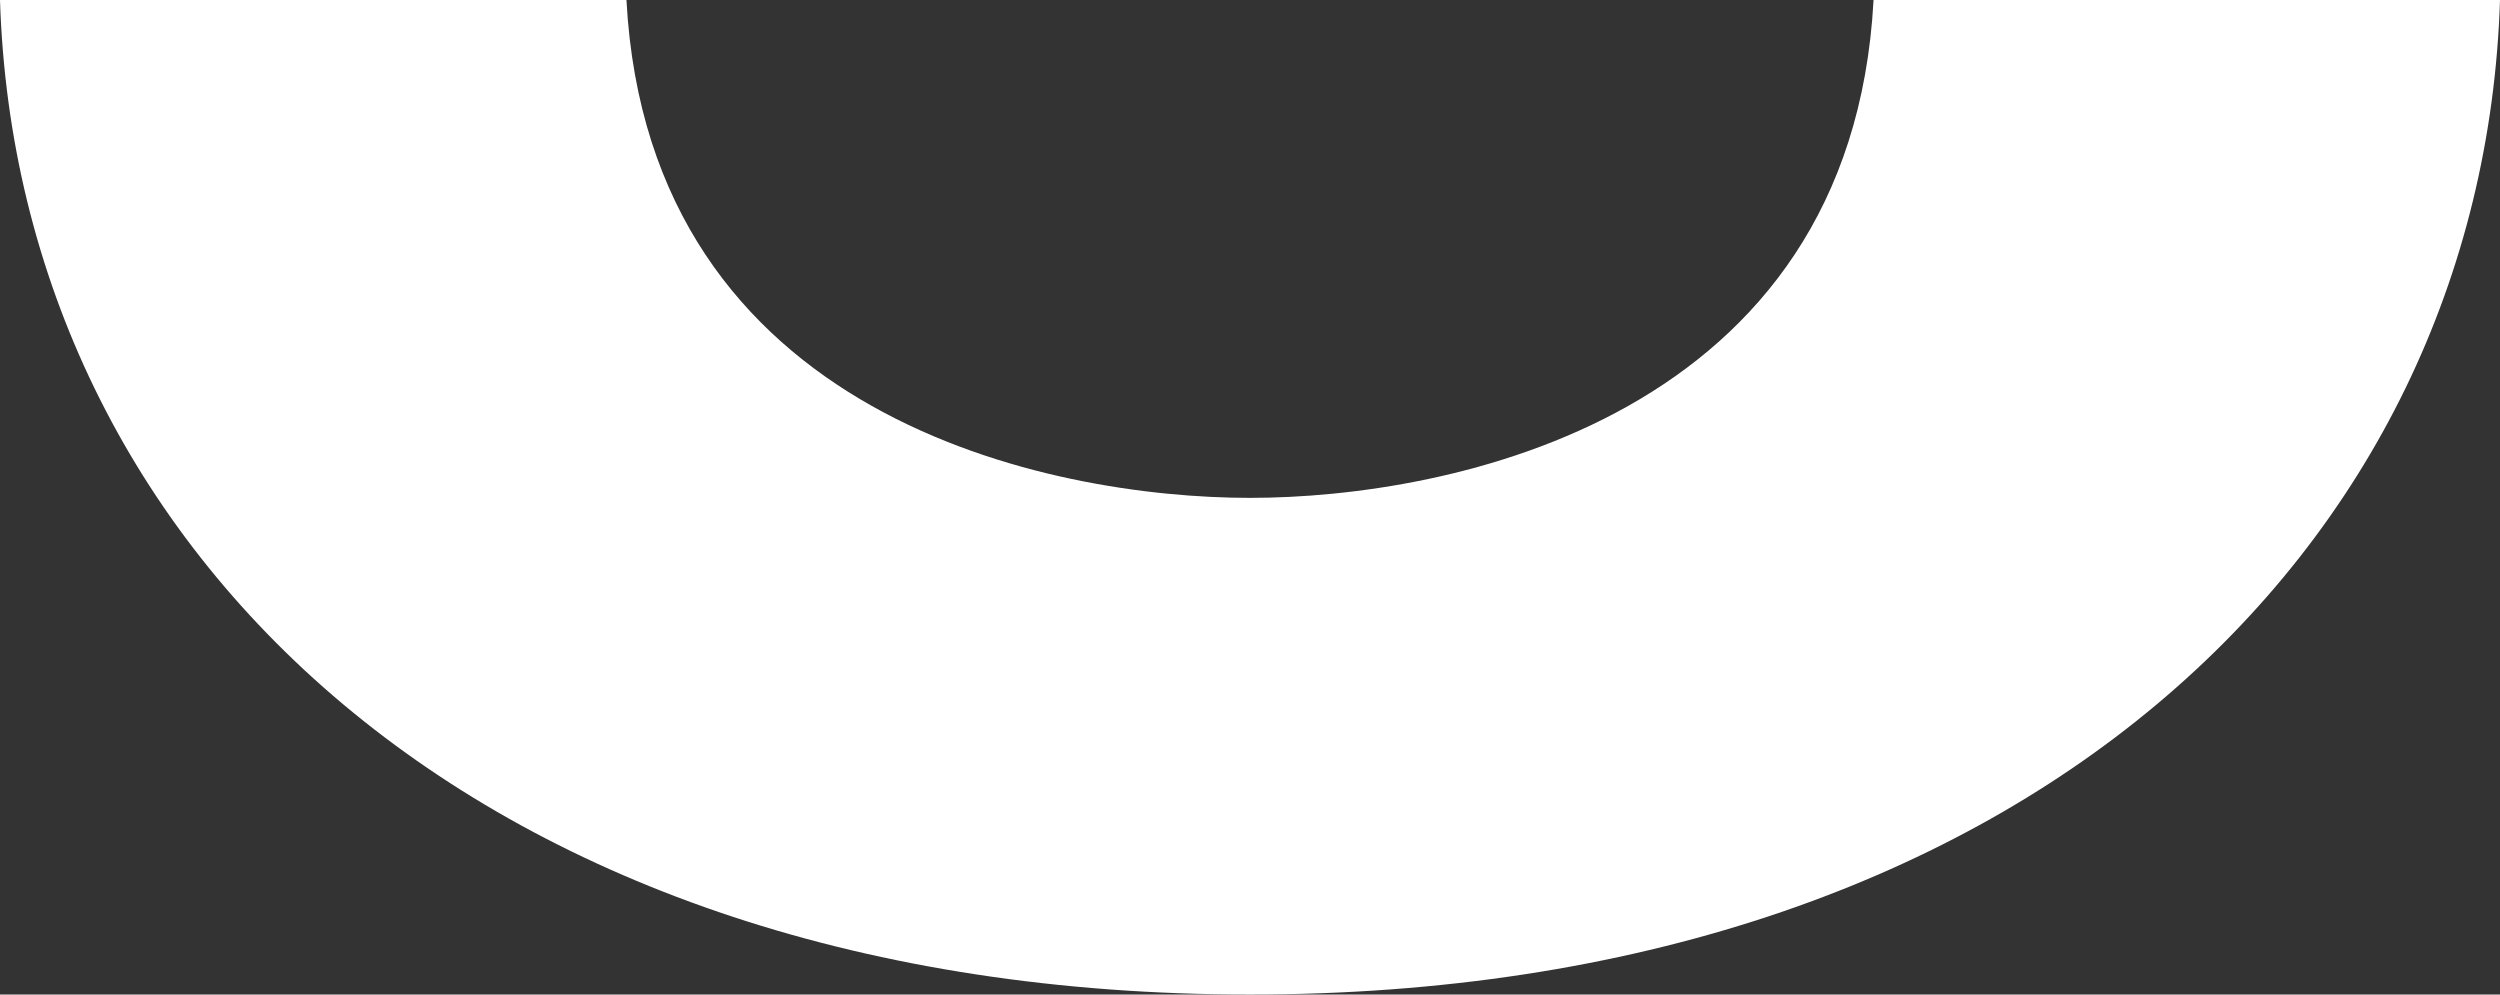 <?xml version="1.0" encoding="UTF-8"?><svg id="Layer_2" xmlns="http://www.w3.org/2000/svg" viewBox="0 0 225.37 89.654"><rect x="0" y="0" width="225.37" height="89.654" fill="#333333" stroke="none"/><defs><style>.cls-1{fill:#fff;}</style></defs><g id="Layer_1-2"><path class="cls-1" d="m56.473,0H0c1.577,49.784,43.375,89.654,112.685,89.654S223.793,49.784,225.37,0h-56.473c-2.028,37.751-38.229,44.882-56.212,44.882S58.501,37.751,56.473,0"/></g></svg>
